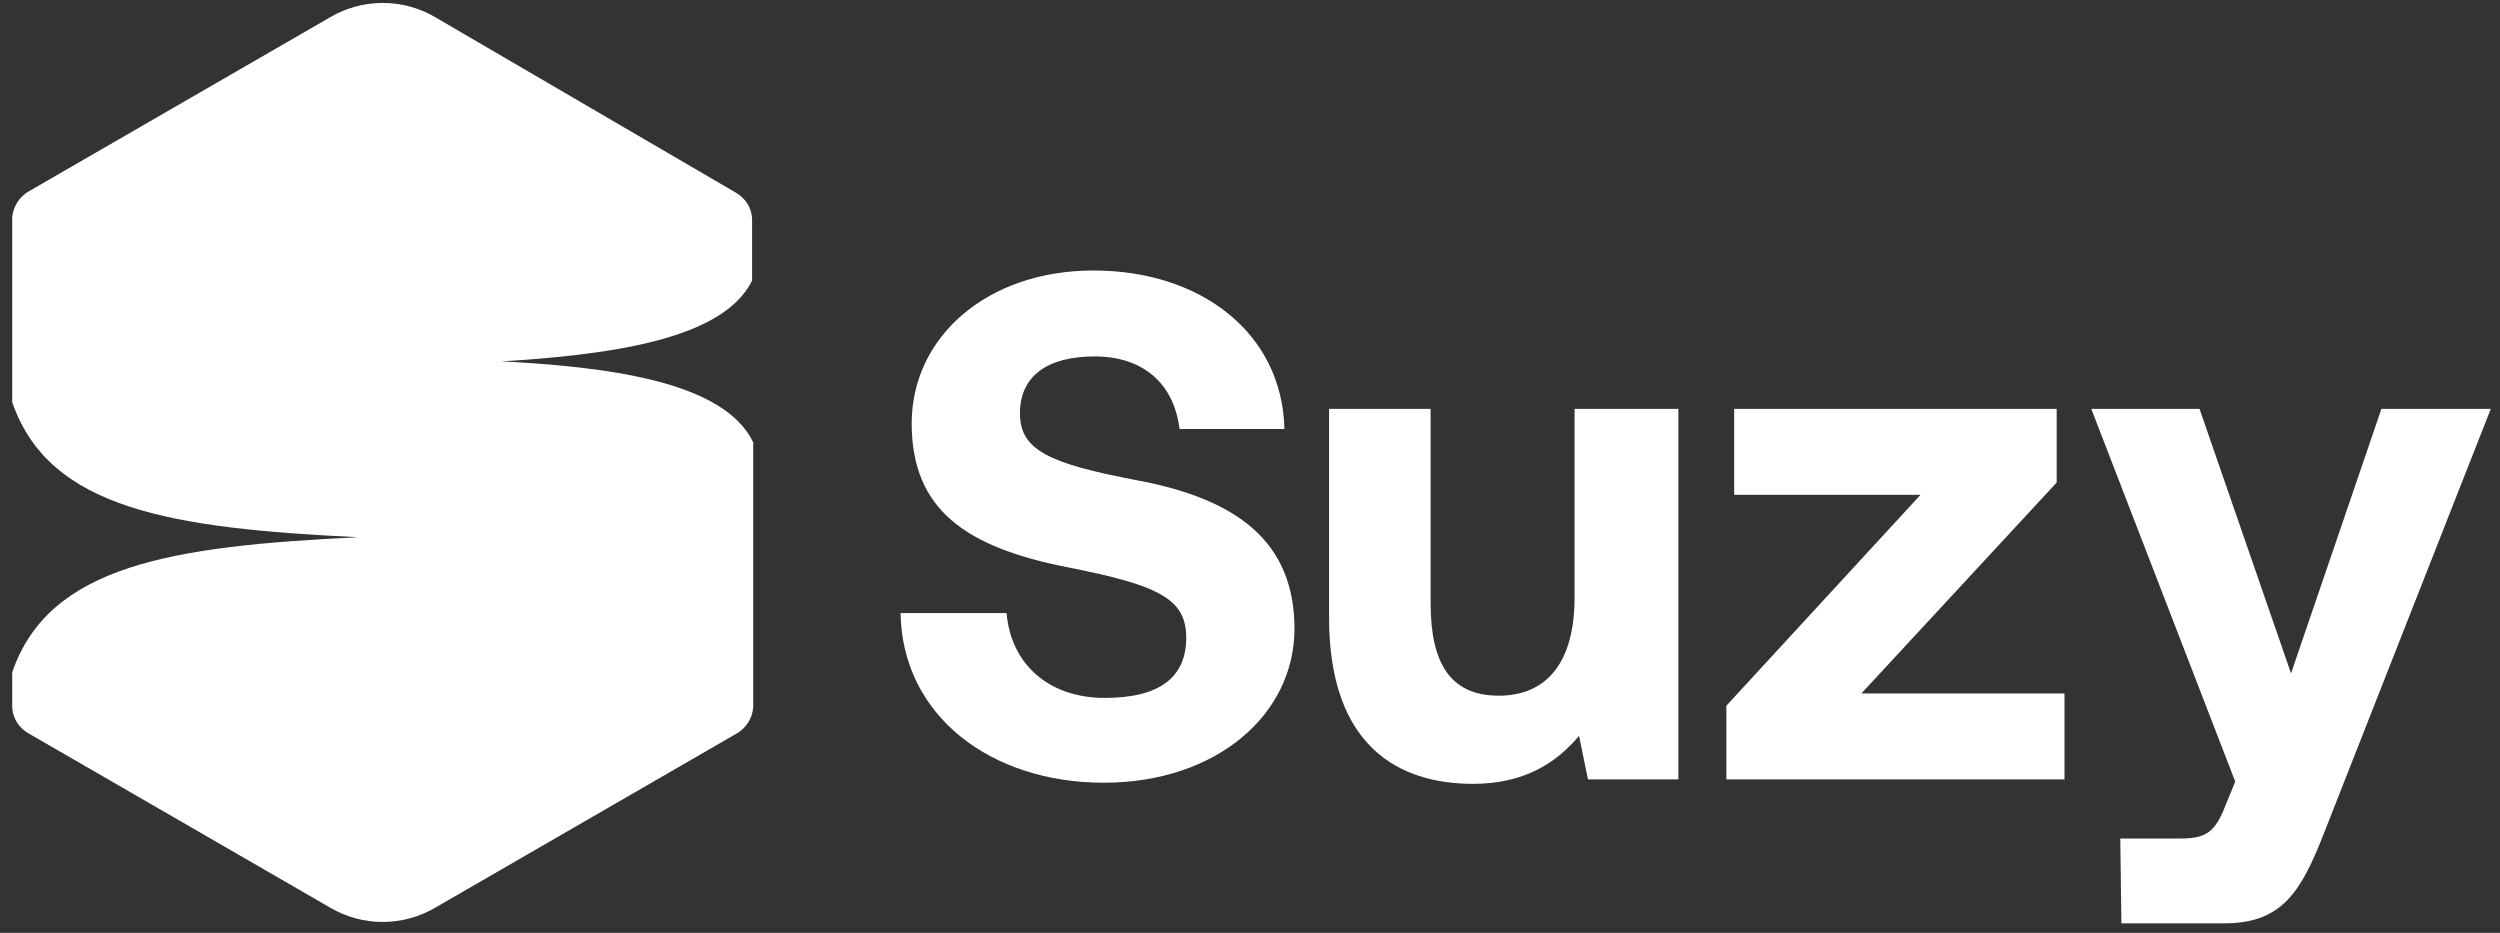 <svg width="201" height="75" viewBox="0 0 201 75" fill="none" xmlns="http://www.w3.org/2000/svg">
<rect x="0" y="0" width="201" height="75" fill="#333333" stroke="none"/>
<g id="horizontal">
<g id="Vector">
<path d="M39.474 29.105C49.075 28.567 58.137 27.311 60.469 22.555V17.71C60.469 16.723 59.931 15.916 59.124 15.467L34.988 1.38C32.386 -0.145 29.156 -0.145 26.554 1.38L2.328 15.377C1.521 15.826 0.982 16.723 0.982 17.62V32.335C3.943 40.949 13.813 42.474 28.797 43.192C13.813 43.91 3.943 45.435 0.982 54.048V56.74C0.982 57.727 1.521 58.535 2.328 58.983L26.554 72.98C29.156 74.505 32.386 74.505 34.988 72.98L59.213 58.983C60.021 58.535 60.559 57.637 60.559 56.74V35.565C58.226 30.72 49.164 29.464 39.564 29.015H39.474V29.105Z" fill="white"/>
<path d="M72.403 49.293H80.927C81.285 53.42 84.336 56.112 88.822 56.112C93.309 56.112 95.372 54.407 95.372 51.267C95.372 48.127 93.129 47.05 85.862 45.614C77.607 43.999 73.3 40.949 73.3 34.04C73.3 27.131 79.312 21.748 87.925 21.748C96.539 21.748 103.089 26.772 103.268 34.489H94.834C94.385 30.81 91.873 28.657 88.015 28.657C84.157 28.657 82.003 30.271 82.003 33.232C82.003 36.193 84.336 37.27 91.424 38.616C99.589 40.141 104.075 43.64 104.075 50.549C104.075 57.458 97.795 62.931 88.733 62.931C79.671 62.931 72.493 57.548 72.403 49.203V49.293Z" fill="white"/>
<path d="M134.941 32.873V62.662H127.673L126.955 59.163C125.071 61.406 122.469 63.021 118.431 63.021C112.42 63.021 106.857 59.97 106.857 49.652V32.873H115.022V48.486C115.022 53.241 116.547 55.933 120.495 55.933C124.443 55.933 126.596 53.151 126.596 48.037V32.873H134.941Z" fill="white"/>
<path d="M138.799 62.662V56.74L154.411 39.782H139.427V32.873H165.357V38.795L149.655 55.753H165.985V62.662H138.799Z" fill="white"/>
<path d="M170.471 67.417H175.316C177.38 67.417 178.098 66.879 178.905 64.815L179.713 62.841L168.139 32.873H176.842L184.199 54.138L191.467 32.873H200.26L186.891 66.879C185.007 71.724 183.481 74.236 178.816 74.236H170.561" fill="white"/>
</g>
</g>
</svg>
